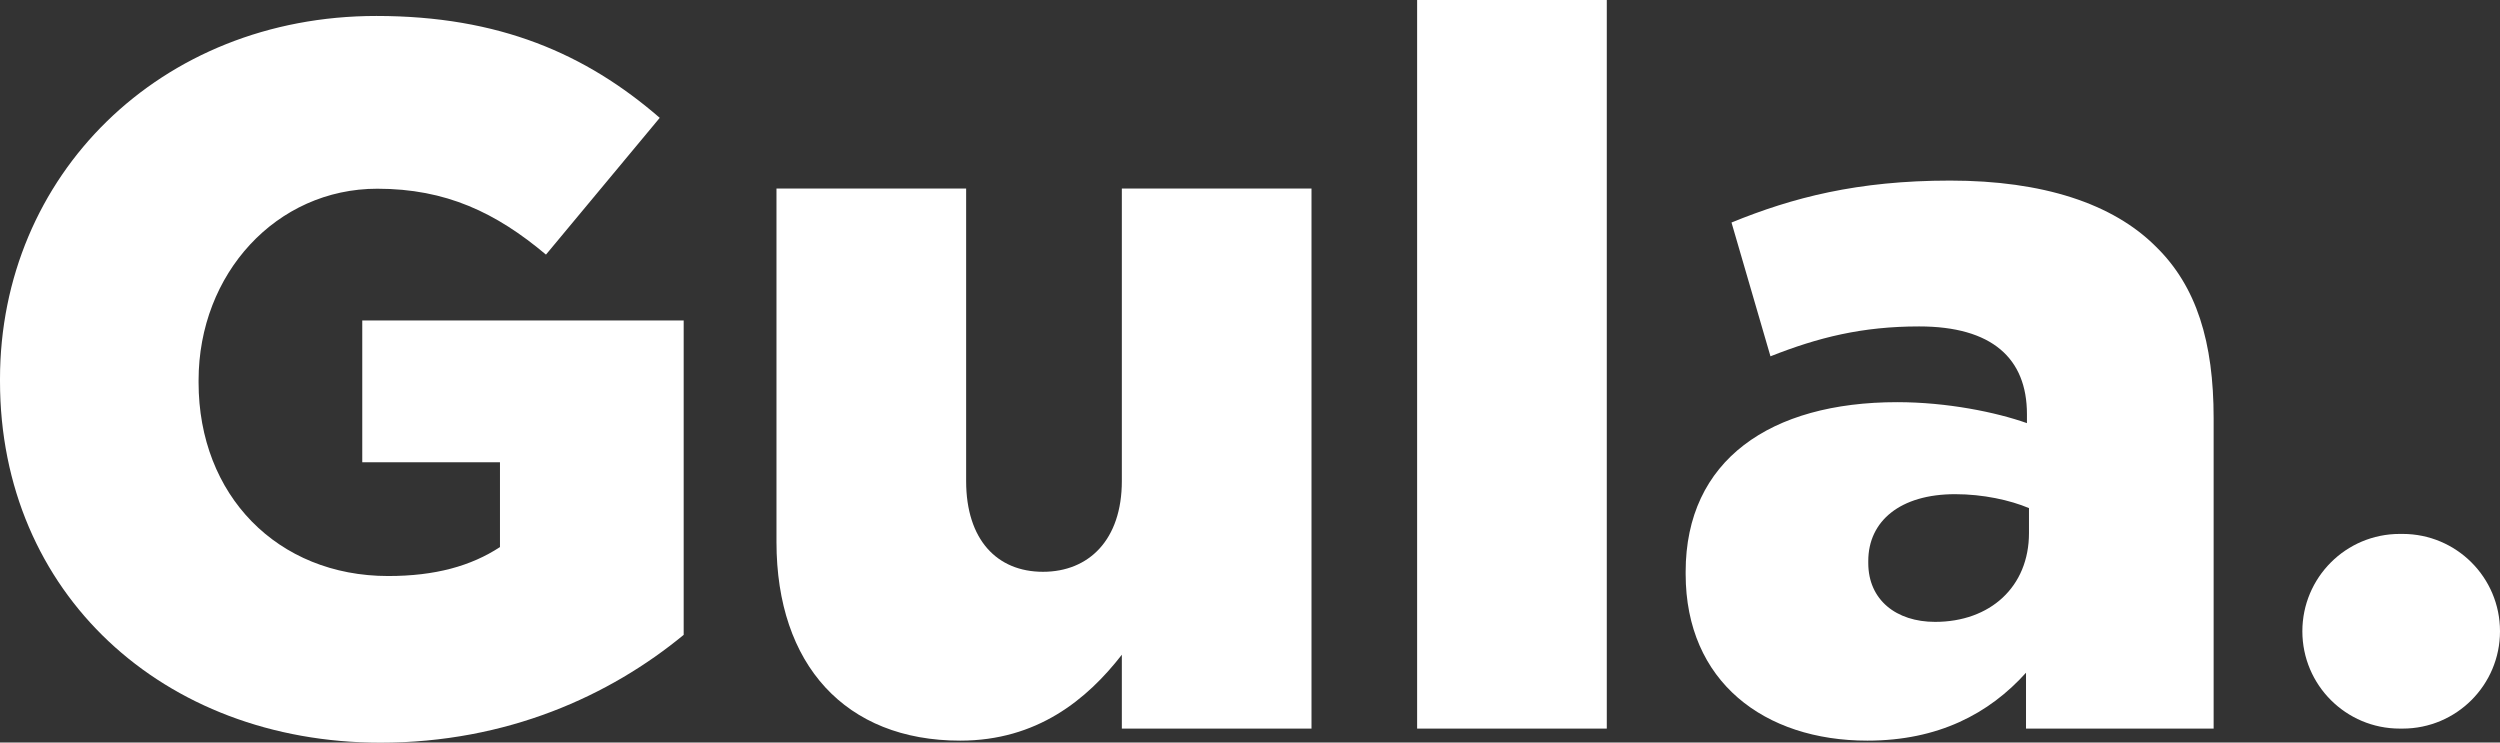 <svg xmlns="http://www.w3.org/2000/svg" id="Capa_2" viewBox="0 0 159.76 47.45"><rect x="0" y="0" width="159.76" height="47.45" fill="#333333" stroke="none"/><defs><style>      .cls-1 {        fill: #fff;      }    </style></defs><g id="Capa_1-2" data-name="Capa_1"><g><path class="cls-1" d="M0,24.36v-.13C0,11.23,10.21,1.02,24.05,1.02c7.85,0,13.39,2.42,18.11,6.51l-7.27,8.74c-3.19-2.68-6.38-4.21-10.78-4.21-6.44,0-11.42,5.42-11.42,12.25v.13c0,7.21,5.04,12.37,12.12,12.37,3,0,5.29-.64,7.14-1.85v-5.42h-8.8v-9.06h20.54v20.09c-4.72,3.89-11.29,6.89-19.39,6.89C10.4,47.45,0,37.89,0,24.36Z"></path><path class="cls-1" d="M49.62,34.63V12.05h12.12v18.69c0,3.76,1.98,5.8,4.91,5.8s5.04-2.04,5.04-5.8V12.05h12.12v34.51h-12.12v-4.72c-2.23,2.87-5.42,5.49-10.33,5.49-7.33,0-11.74-4.85-11.74-12.69Z"></path><path class="cls-1" d="M90.56,0h12.12v46.56h-12.12V0Z"></path><path class="cls-1" d="M107.72,36.67v-.13c0-7.14,5.42-10.84,13.52-10.84,3.19,0,6.31.64,8.29,1.34v-.57c0-3.57-2.23-5.61-6.89-5.61-3.64,0-6.44.7-9.5,1.91l-2.49-8.55c3.89-1.59,8.04-2.68,13.97-2.68s10.4,1.47,13.14,4.21c2.62,2.55,3.7,6.12,3.7,10.97v19.84h-11.99v-3.57c-2.36,2.62-5.61,4.34-10.14,4.34-6.57,0-11.61-3.76-11.61-10.65ZM129.66,34.06v-1.59c-1.21-.51-2.93-.89-4.72-.89-3.51,0-5.55,1.72-5.55,4.27v.13c0,2.36,1.79,3.76,4.27,3.76,3.51,0,6-2.23,6-5.68Z"></path><path class="cls-1" d="M153.35,34.12h.19c3.43,0,6.22,2.78,6.22,6.22h0c0,3.43-2.78,6.22-6.22,6.22h-.19c-3.43,0-6.22-2.78-6.22-6.22h0c0-3.43,2.78-6.22,6.22-6.22Z"></path></g></g></svg>